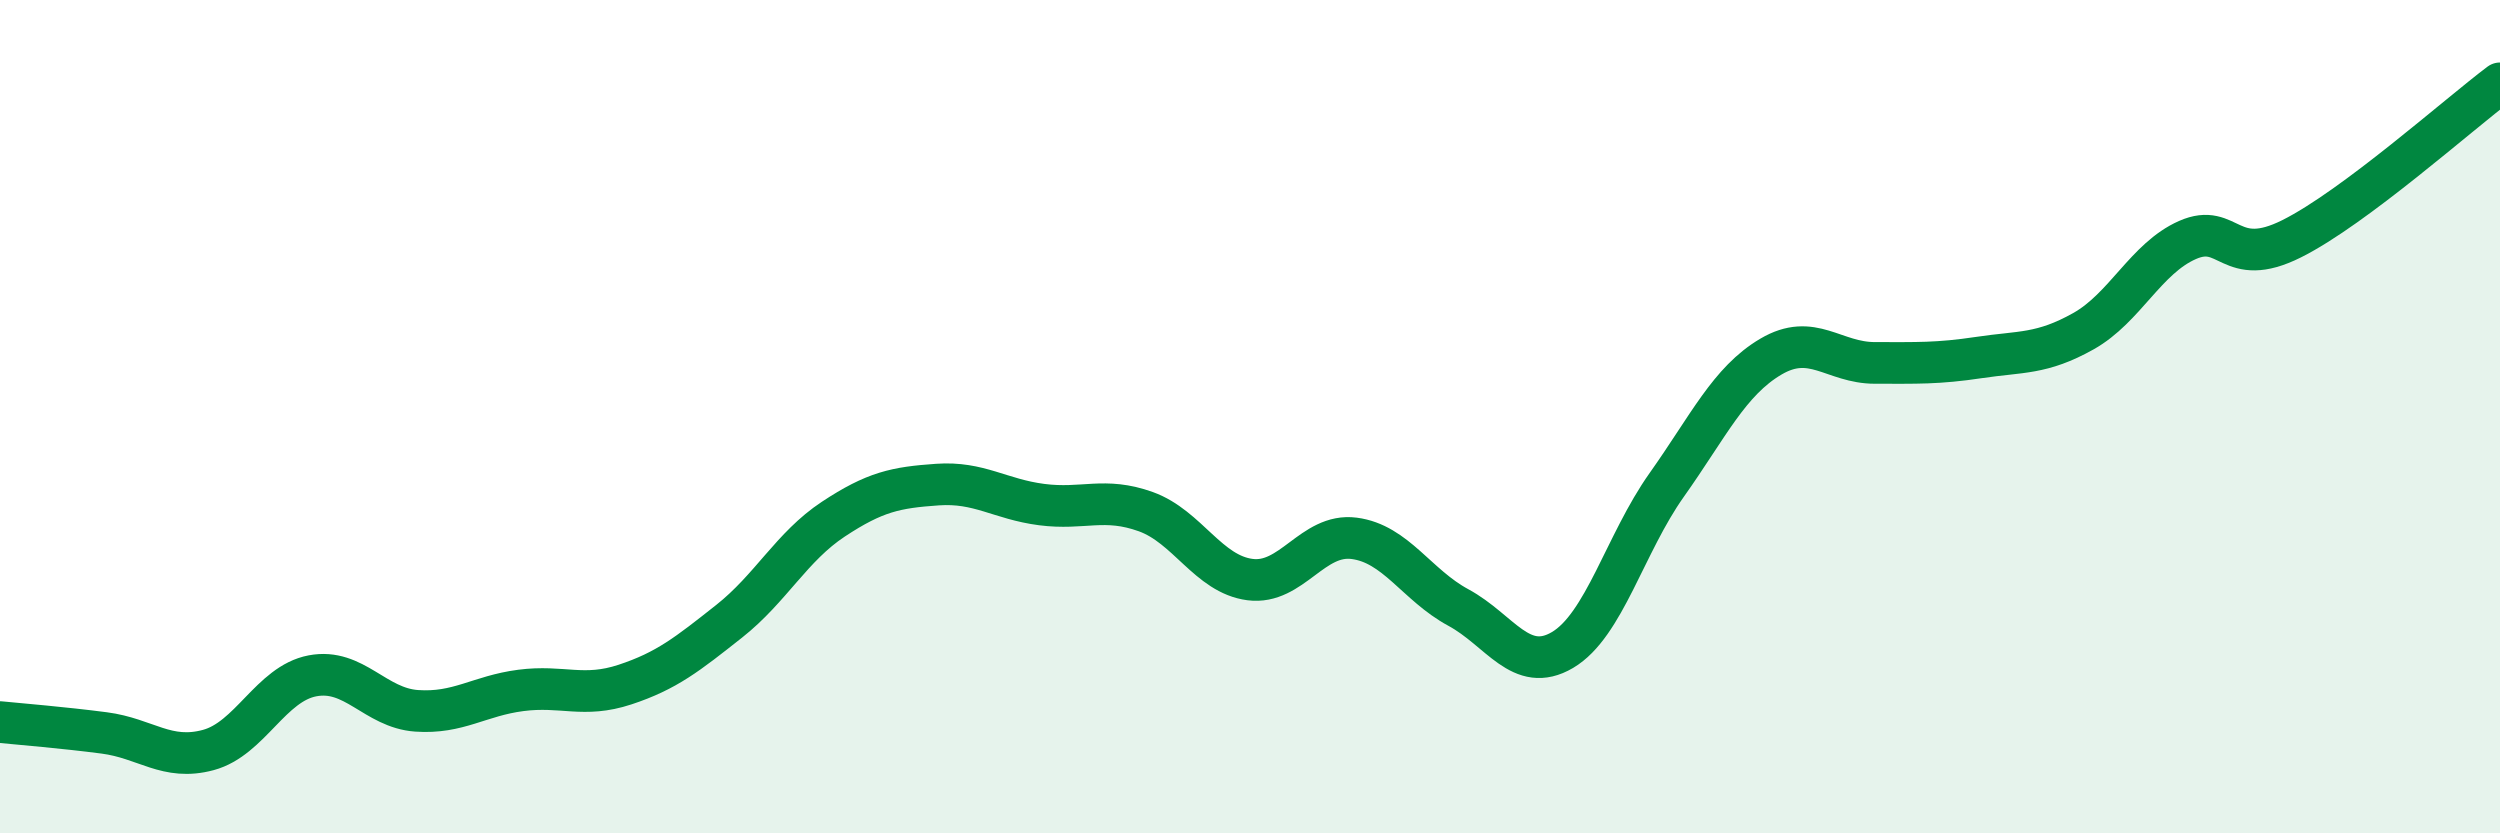 
    <svg width="60" height="20" viewBox="0 0 60 20" xmlns="http://www.w3.org/2000/svg">
      <path
        d="M 0,17.33 C 0.5,17.38 1.5,17.46 2.5,17.59 C 3.5,17.72 4,18.27 5,18 C 6,17.73 6.5,16.41 7.5,16.22 C 8.5,16.03 9,16.99 10,17.06 C 11,17.13 11.5,16.7 12.5,16.57 C 13.5,16.44 14,16.76 15,16.43 C 16,16.1 16.5,15.7 17.5,14.91 C 18.5,14.12 19,13.12 20,12.46 C 21,11.8 21.5,11.7 22.5,11.63 C 23.5,11.56 24,11.98 25,12.11 C 26,12.24 26.5,11.92 27.5,12.28 C 28.5,12.64 29,13.78 30,13.91 C 31,14.04 31.5,12.79 32.5,12.92 C 33.5,13.05 34,14.04 35,14.58 C 36,15.12 36.5,16.19 37.5,15.6 C 38.5,15.01 39,13.05 40,11.64 C 41,10.23 41.5,9.15 42.5,8.56 C 43.5,7.97 44,8.71 45,8.71 C 46,8.71 46.5,8.73 47.5,8.58 C 48.5,8.43 49,8.51 50,7.95 C 51,7.39 51.5,6.2 52.5,5.76 C 53.5,5.32 53.5,6.48 55,5.73 C 56.5,4.98 59,2.75 60,2L60 20L0 20Z"
        fill="#008740"
        opacity="0.1"
        stroke-linecap="round"
        stroke-linejoin="round"
      />
      <path
        d="M 0,17.33 C 0.5,17.38 1.5,17.46 2.5,17.59 C 3.5,17.72 4,18.27 5,18 C 6,17.73 6.5,16.41 7.5,16.22 C 8.5,16.03 9,16.99 10,17.06 C 11,17.13 11.5,16.7 12.5,16.57 C 13.5,16.44 14,16.76 15,16.43 C 16,16.1 16.5,15.7 17.5,14.91 C 18.5,14.12 19,13.12 20,12.46 C 21,11.8 21.5,11.7 22.5,11.63 C 23.5,11.56 24,11.98 25,12.11 C 26,12.24 26.5,11.92 27.5,12.28 C 28.5,12.64 29,13.78 30,13.91 C 31,14.04 31.5,12.79 32.5,12.92 C 33.5,13.05 34,14.04 35,14.58 C 36,15.12 36.5,16.19 37.5,15.6 C 38.5,15.01 39,13.05 40,11.64 C 41,10.23 41.5,9.15 42.5,8.56 C 43.5,7.97 44,8.71 45,8.71 C 46,8.71 46.5,8.73 47.5,8.58 C 48.5,8.43 49,8.51 50,7.95 C 51,7.39 51.5,6.2 52.5,5.76 C 53.5,5.32 53.5,6.48 55,5.73 C 56.5,4.98 59,2.75 60,2"
        stroke="#008740"
        stroke-width="1"
        fill="none"
        stroke-linecap="round"
        stroke-linejoin="round"
      />
    </svg>
  